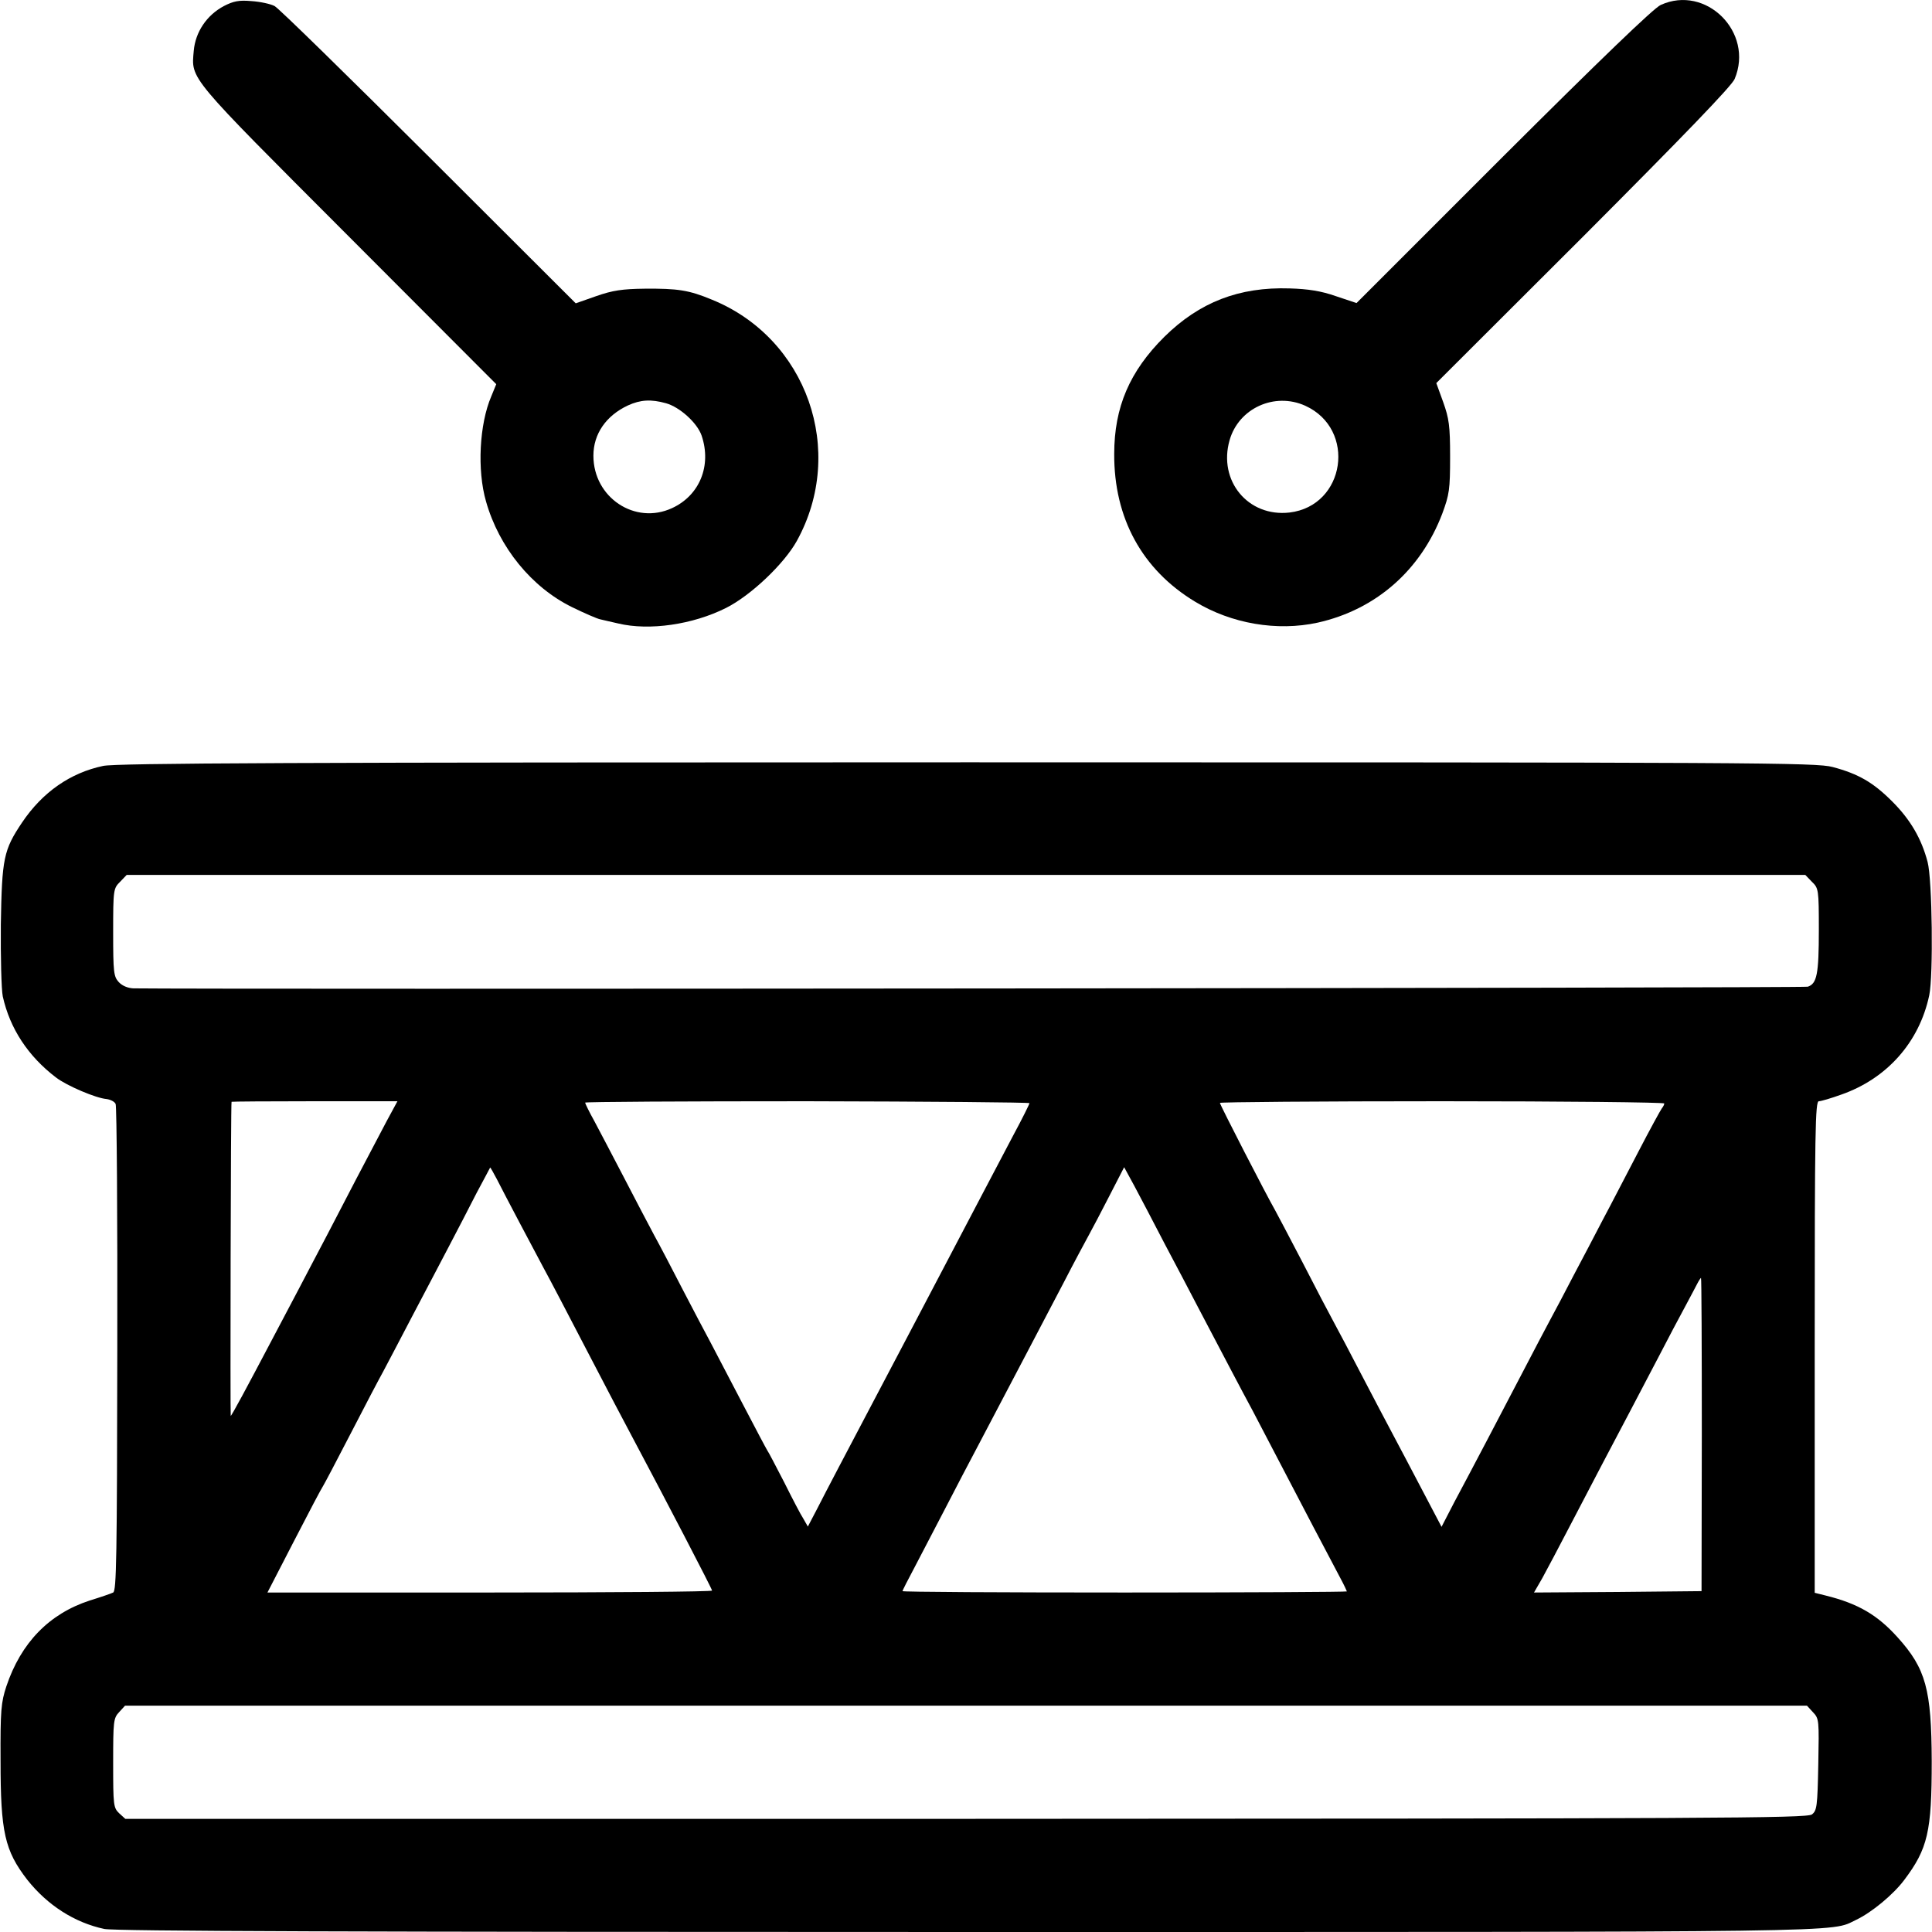 <?xml version="1.0" standalone="no"?>
<!DOCTYPE svg PUBLIC "-//W3C//DTD SVG 20010904//EN"
 "http://www.w3.org/TR/2001/REC-SVG-20010904/DTD/svg10.dtd">
<svg version="1.0" xmlns="http://www.w3.org/2000/svg"
 width="700pt" height="700pt" viewBox="0 0 700 700"
 preserveAspectRatio="xMidYMid meet">
<g transform="translate(0,700) scale(0.1,-0.1)"
fill="#000000" stroke="none">
<path d="M811 6978 c-62 -33 -103 -94 -109 -162 -9 -105 -25 -85 559 -670
l537 -538 -18 -44 c-43 -100 -52 -267 -19 -381 47 -166 165 -311 312 -383 45
-22 91 -42 102 -44 11 -3 40 -9 65 -15 113 -27 270 -4 390 56 90 45 211 160
257 243 180 326 37 734 -307 874 -84 35 -124 41 -245 40 -80 -1 -115 -6 -175
-27 l-74 -26 -532 531 c-293 292 -544 538 -559 546 -15 8 -53 16 -84 18 -45 4
-65 0 -100 -18z m1602 -1439 c50 -14 113 -71 129 -117 37 -109 -7 -217 -107
-263 -134 -62 -285 38 -285 190 0 79 46 145 125 182 46 21 84 23 138 8z"/>
<path d="M6017 6982 c-25 -11 -221 -200 -570 -548 l-532 -532 -75 25 c-54 19
-101 26 -167 28 -184 6 -327 -50 -454 -175 -126 -125 -182 -255 -182 -425 -1
-232 101 -419 293 -535 132 -80 297 -108 444 -76 211 47 374 190 452 396 25
68 28 86 28 205 0 113 -4 139 -25 198 l-25 69 533 532 c363 364 538 545 548
570 71 169 -104 343 -268 268z m-1288 -1452 c187 -85 146 -363 -57 -387 -150
-17 -259 115 -217 262 33 116 163 175 274 125z"/>
<path d="M374 4225 c-119 -25 -220 -95 -294 -205 -67 -100 -73 -129 -77 -370
-1 -119 2 -235 7 -260 26 -117 92 -217 193 -294 39 -30 145 -75 183 -78 14 -2
29 -9 33 -18 4 -8 7 -408 6 -889 -1 -755 -3 -875 -15 -881 -8 -4 -46 -17 -85
-29 -147 -48 -249 -153 -302 -311 -19 -58 -22 -86 -21 -270 0 -258 15 -325 97
-431 73 -92 171 -155 279 -178 39 -8 895 -11 3130 -11 3271 0 3120 -2 3217 44
57 27 135 92 174 144 86 114 100 176 100 431 -1 260 -21 335 -124 449 -73 81
-143 122 -260 151 l-40 10 0 891 c0 784 2 890 15 890 8 0 45 11 81 24 166 58
283 190 319 360 15 71 11 419 -6 483 -22 84 -62 153 -128 219 -69 69 -122 100
-216 125 -61 16 -256 17 -3135 17 -2454 0 -3082 -3 -3131 -13z m6191 -420 c24
-23 25 -28 25 -174 0 -161 -7 -195 -40 -206 -16 -5 -5783 -10 -6067 -6 -20 1
-40 9 -53 23 -18 20 -20 35 -20 180 0 155 1 159 25 183 l24 25 3041 0 3041 0
24 -25z m-5164 -867 c-75 -142 -150 -285 -216 -413 -37 -71 -85 -161 -105
-200 -20 -38 -63 -119 -95 -180 -90 -171 -146 -275 -149 -275 -2 0 0 1133 3
1138 0 1 136 2 301 2 l300 0 -39 -72z m2329 65 c0 -3 -26 -56 -59 -117 -32
-61 -82 -156 -111 -211 -29 -55 -76 -145 -105 -200 -94 -180 -241 -458 -305
-580 -79 -150 -156 -296 -190 -363 l-33 -63 -16 28 c-10 15 -41 75 -70 133
-30 58 -57 110 -61 115 -4 6 -44 82 -90 170 -46 88 -98 187 -115 220 -18 33
-63 119 -100 190 -37 72 -84 162 -105 200 -21 39 -70 133 -110 210 -40 77 -88
168 -106 202 -19 34 -34 65 -34 68 0 3 362 5 805 5 443 -1 805 -4 805 -7z
m2300 -1 c0 -4 -4 -12 -9 -18 -4 -5 -43 -76 -86 -159 -43 -82 -100 -193 -128
-245 -27 -52 -74 -142 -105 -200 -30 -58 -69 -132 -87 -165 -18 -33 -59 -112
-92 -175 -77 -148 -194 -371 -254 -483 l-46 -89 -123 234 c-68 128 -148 280
-178 338 -30 58 -69 132 -87 165 -18 33 -70 132 -115 220 -46 88 -91 174 -100
190 -30 52 -200 382 -200 389 0 3 362 6 805 6 443 0 805 -4 805 -8z m-4230
-274 c34 -67 129 -246 170 -323 21 -38 93 -176 160 -305 67 -129 139 -266 160
-305 122 -229 290 -552 290 -558 0 -4 -363 -7 -806 -7 l-805 0 97 188 c53 103
100 192 104 197 4 6 49 91 100 190 51 99 104 200 118 225 13 25 61 115 105
200 45 85 105 200 134 255 29 55 74 142 100 193 27 50 49 92 49 92 1 0 12 -19
24 -42z m2419 -233 c41 -77 96 -182 122 -232 111 -211 151 -288 198 -375 58
-111 122 -233 221 -423 41 -77 84 -160 97 -184 13 -24 23 -46 23 -47 0 -2
-362 -4 -805 -4 -443 0 -805 2 -805 5 0 3 20 42 44 87 24 46 74 142 111 213
37 72 89 171 115 220 144 274 255 485 315 600 37 72 78 148 90 170 12 22 46
86 75 143 l53 103 37 -68 c20 -37 69 -131 109 -208z m1947 -692 l-1 -568 -303
-3 -304 -2 30 52 c16 29 62 116 102 193 40 77 92 176 115 220 59 111 131 249
205 390 34 66 77 147 95 180 18 33 37 70 44 83 6 12 13 22 14 22 2 0 3 -255 3
-567z m403 -1007 c22 -23 22 -29 19 -189 -3 -152 -5 -167 -23 -181 -18 -14
-366 -15 -3066 -16 l-3045 0 -22 20 c-21 20 -22 29 -22 182 0 152 1 163 22
185 l21 23 3047 0 3047 0 22 -24z"/>
</g>
</svg>
